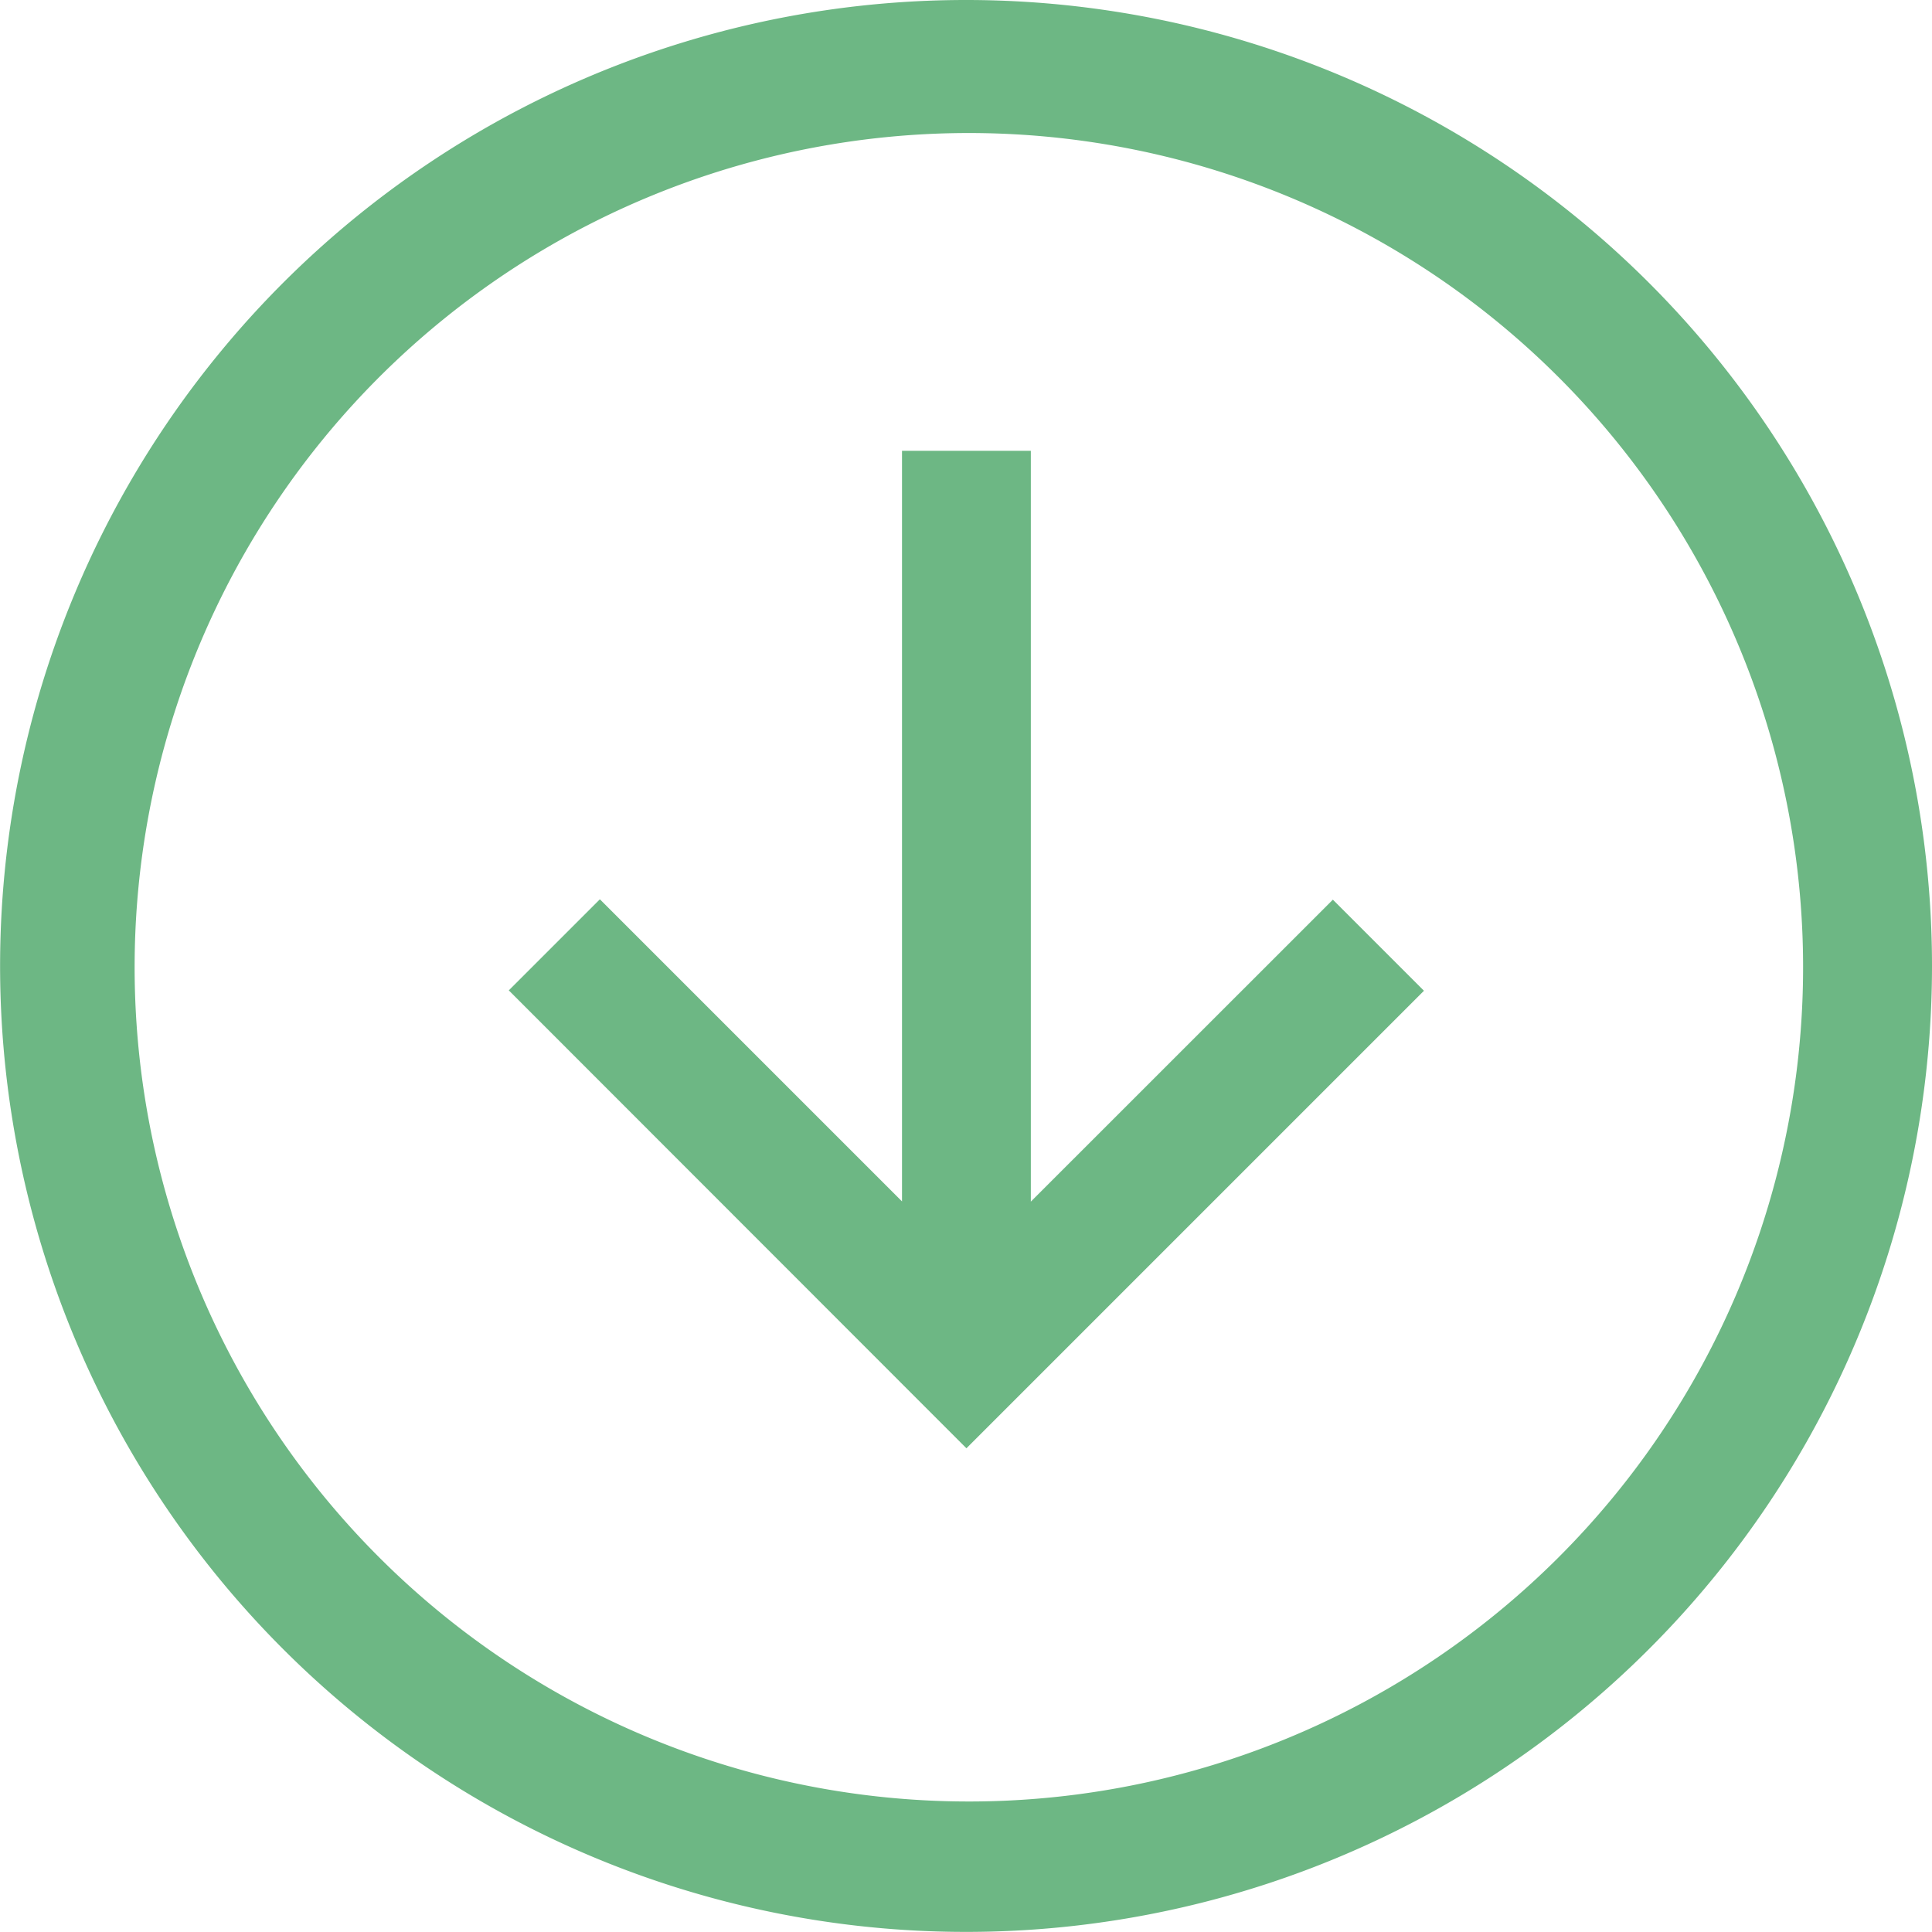 <svg id="faq-icon" xmlns="http://www.w3.org/2000/svg" width="20.725" height="20.725" viewBox="0 0 20.725 20.725">
  <path id="Path_2995" data-name="Path 2995" d="M11.487,1.125A10.362,10.362,0,1,0,21.85,11.487,10.362,10.362,0,0,0,11.487,1.125Zm6.35,16.713a8.949,8.949,0,1,1,1.925-2.855,8.949,8.949,0,0,1-1.925,2.855Z" transform="translate(-1.125 -1.125)" fill="#6db784"/>
  <path id="Path_2996" data-name="Path 2996" d="M15.614,17.052V9H14.232v8.052l-3.241-3.241-.977.977L14.923,19.7l4.908-4.908-.977-.977-3.241,3.24Z" transform="translate(-4.556 -4.164)" fill="#6db784"/>
</svg>
